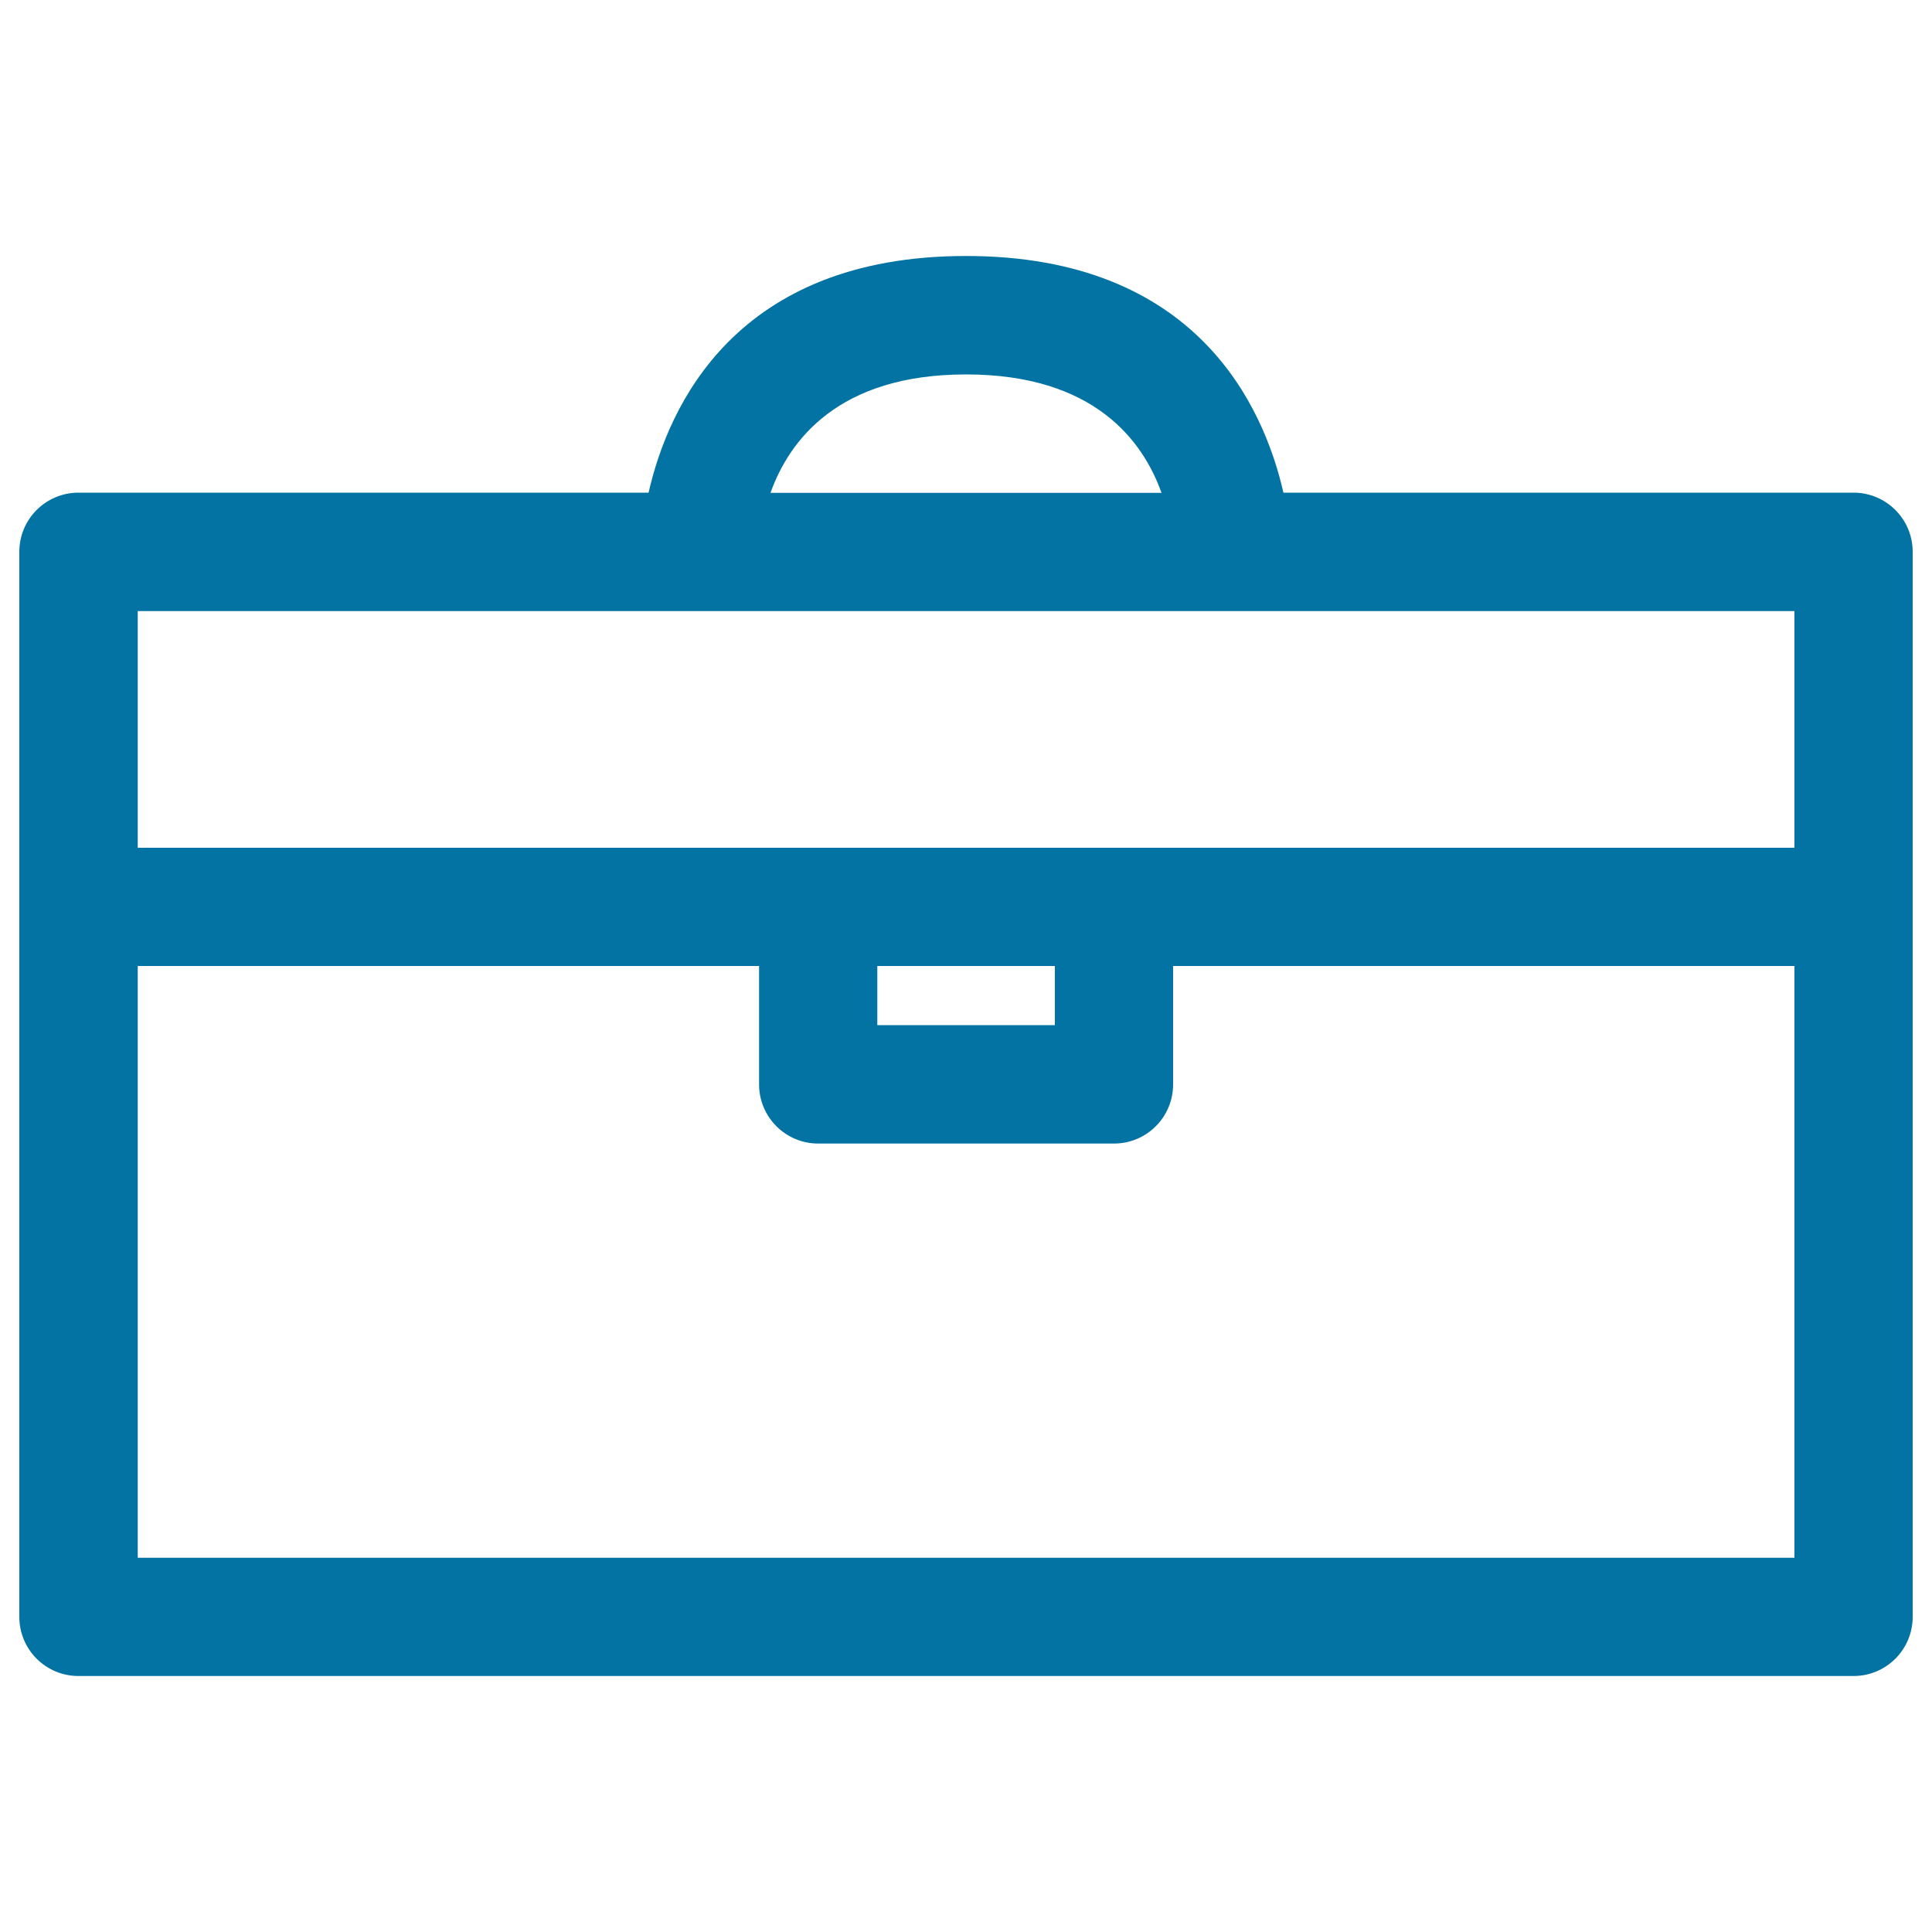 <svg xmlns="http://www.w3.org/2000/svg" viewBox="0 0 1000 1000" style="fill:#0273a2">
<title>Case SVG icon</title>
<path d="M959.4,255H664.3c-10.2-44.7-45-122.5-164.3-122.5S345.9,210.3,335.7,255H40.6C23.7,255,10,268.7,10,285.6v551.3c0,16.9,13.7,30.6,30.6,30.6h918.8c16.9,0,30.6-13.7,30.6-30.6V285.6C990,268.7,976.3,255,959.4,255z M500,193.8c66.4,0,91.6,34.4,101.2,61.3H398.8C408.4,228.2,433.7,193.8,500,193.8z M928.8,316.3v122.5H71.3V316.3H928.8z M454.1,500h91.9v30.6h-91.9V500z M71.3,806.3V500h321.6v61.3c0,16.9,13.7,30.6,30.6,30.6h153.1c16.9,0,30.6-13.7,30.6-30.6V500h321.6v306.3H71.3z"/>
</svg>